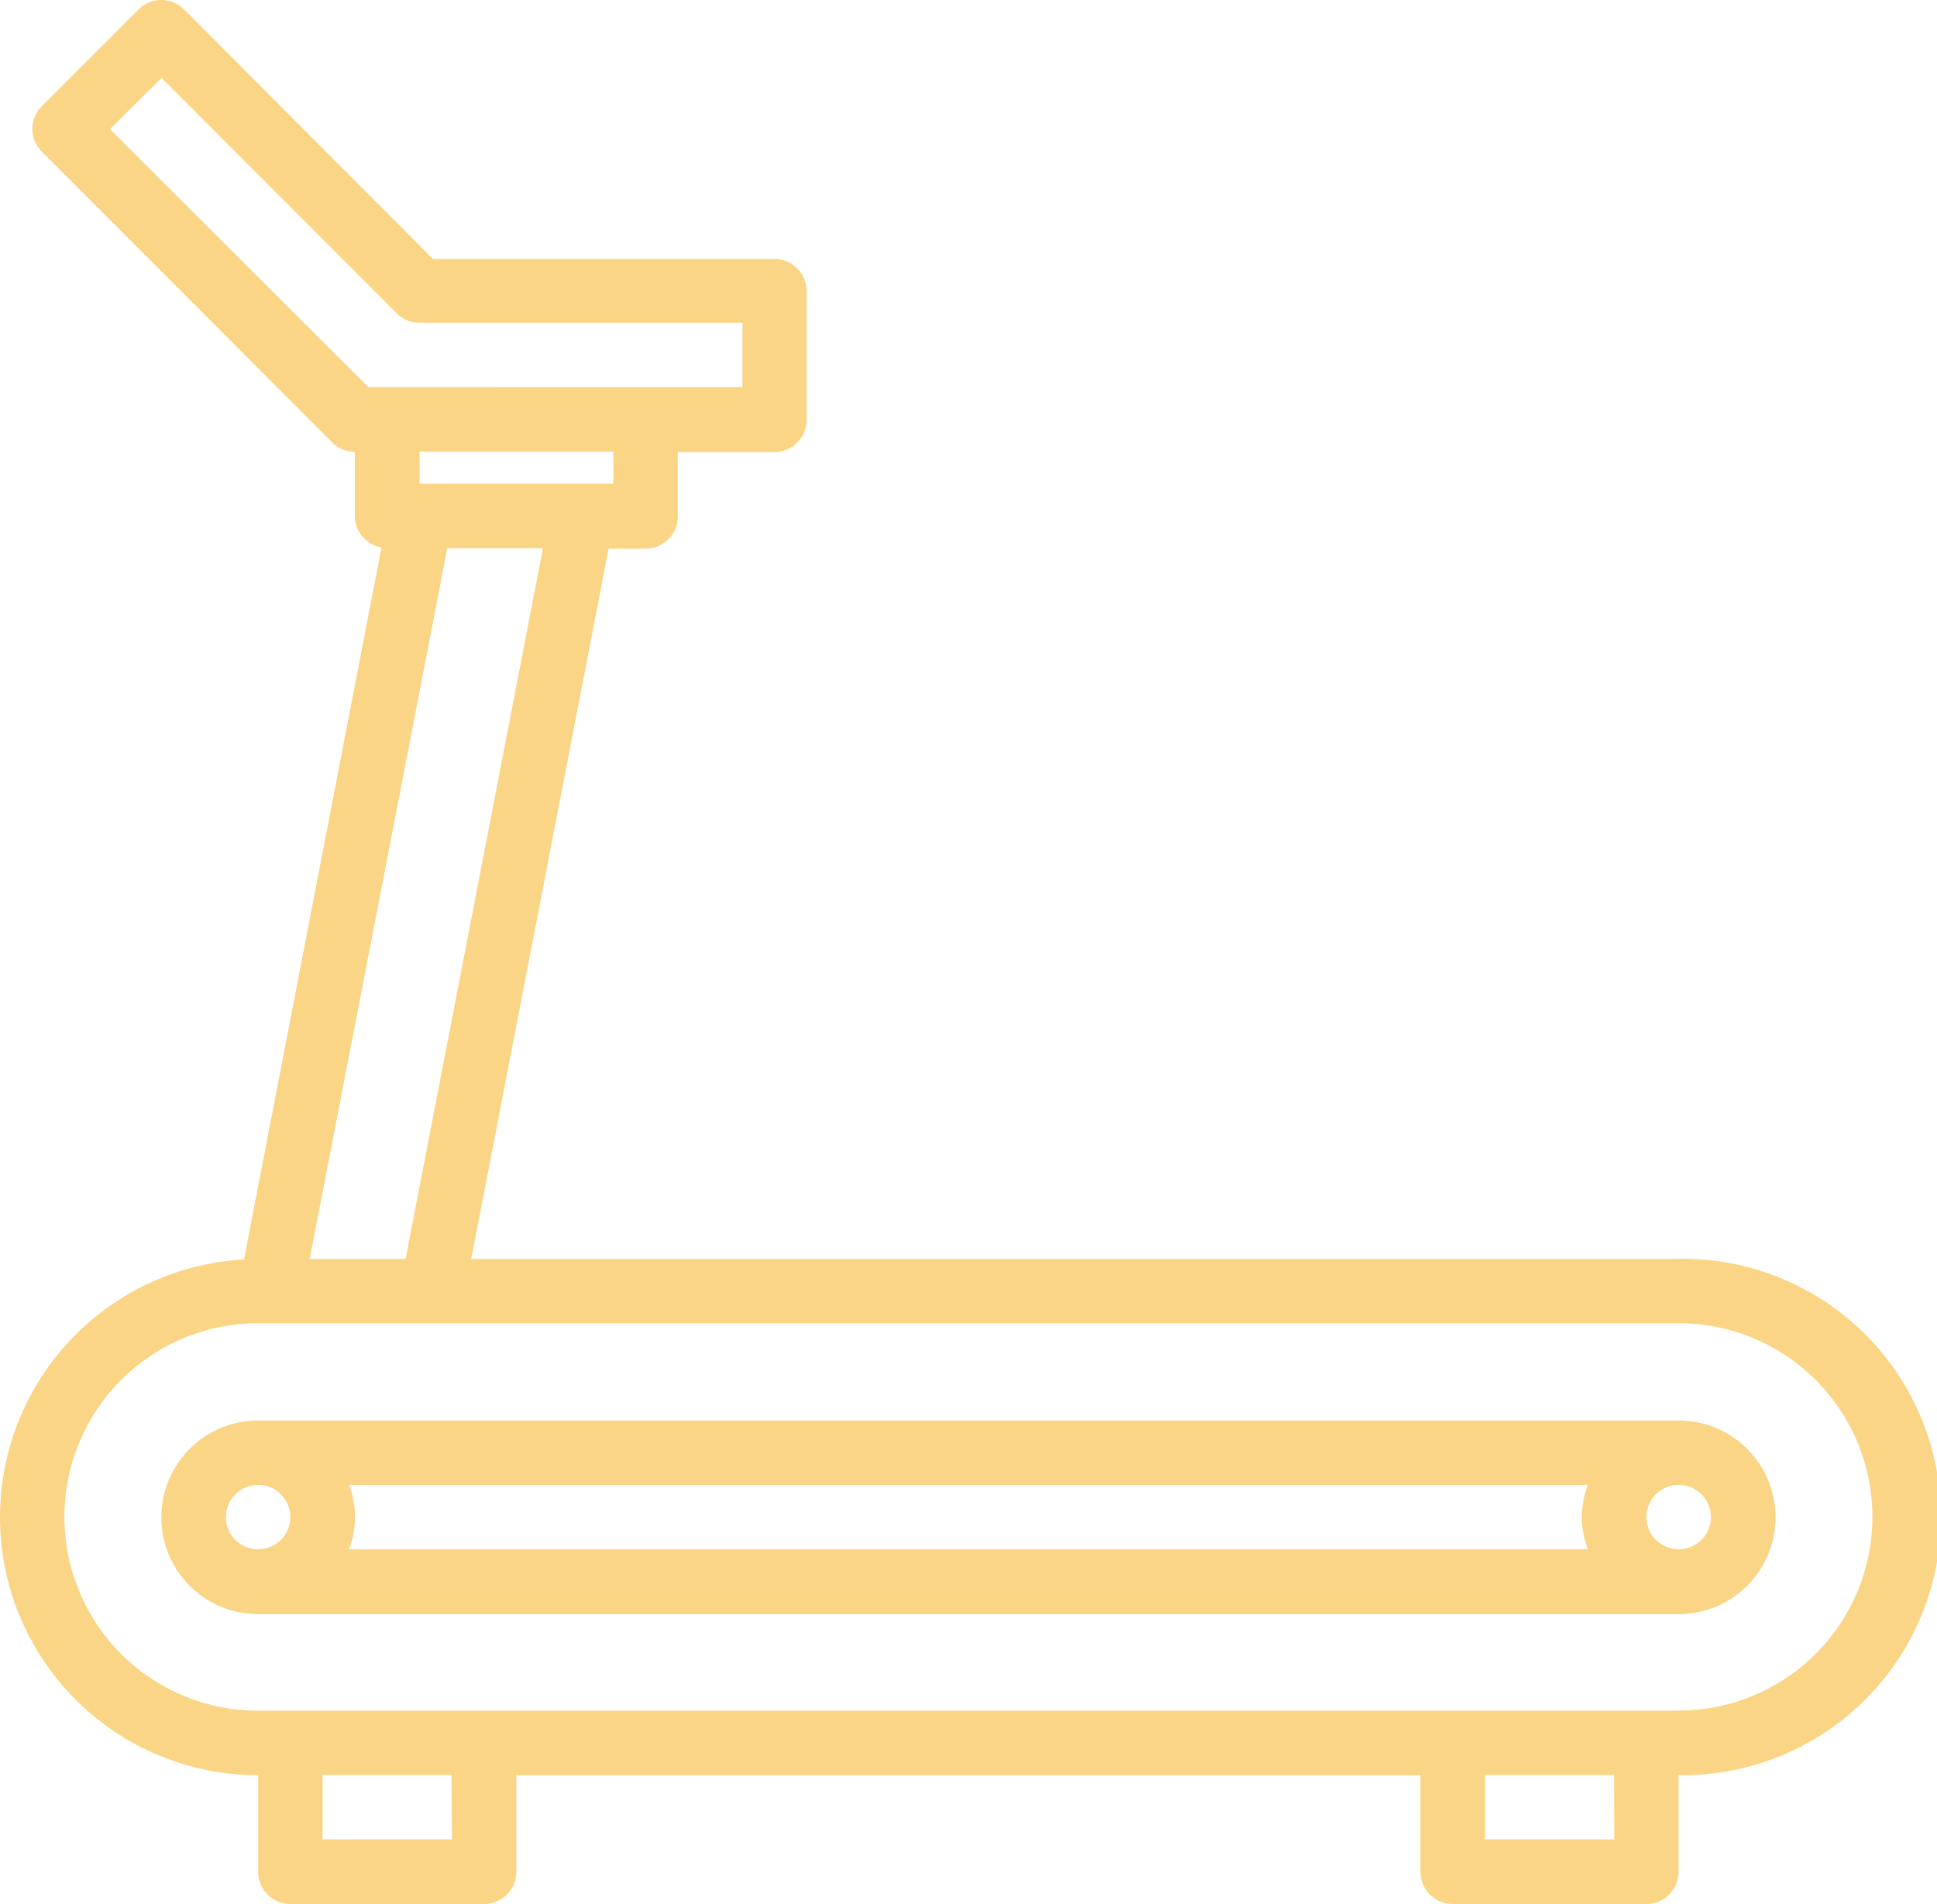 <svg id="Ebene_1" data-name="Ebene 1" xmlns="http://www.w3.org/2000/svg" width="300.7" height="295.7" viewBox="0 0 300.7 295.7"><defs><style>.cls-1{fill:#fbd586;}</style></defs><path class="cls-1" d="M281.52,291.16H61A30.07,30.07,0,1,1,61,231H281.52a30.07,30.07,0,1,1,0,60.14m-10,20H251.45v-10H271.5Zm-180.43,0H71v-10h20Zm-.73-200.48h14.85L83.88,221H69Zm25.79-10H86.06v-5h30.07ZM38,45.58l8-7.95L82.51,74.18a5,5,0,0,0,3.55,1.47h50.12v10H78.11ZM281.52,221H94.08L115.4,110.73h5.74a5,5,0,0,0,5-5v-10h15a5,5,0,0,0,5-5v-20a5,5,0,0,0-5-5H88.13L49.51,27a5,5,0,0,0-7.09,0l-15,15a5,5,0,0,0,0,7.09L72.49,94.23A5,5,0,0,0,76,95.7v10a5,5,0,0,0,4.14,4.84L58.8,221.1A40.07,40.07,0,0,0,61,301.18v15a5,5,0,0,0,5,5H96.08a5,5,0,0,0,5-5v-15H241.43v15a5,5,0,0,0,5,5h30.07a5,5,0,0,0,5-5v-15a40.1,40.1,0,1,0,0-80.19" transform="translate(-20.92 -25.53)"/><path class="cls-1" d="M281.52,266.1a5,5,0,1,1,5-5,5,5,0,0,1-5,5m-206.41,0a14.07,14.07,0,0,0,0-10h192.3a14.07,14.07,0,0,0,0,10Zm-19.12-5a5,5,0,1,1,5,5,5,5,0,0,1-5-5m225.53-15H61a15,15,0,1,0,0,30.07H281.52a15,15,0,1,0,0-30.07" transform="translate(-20.92 -25.53)"/></svg>